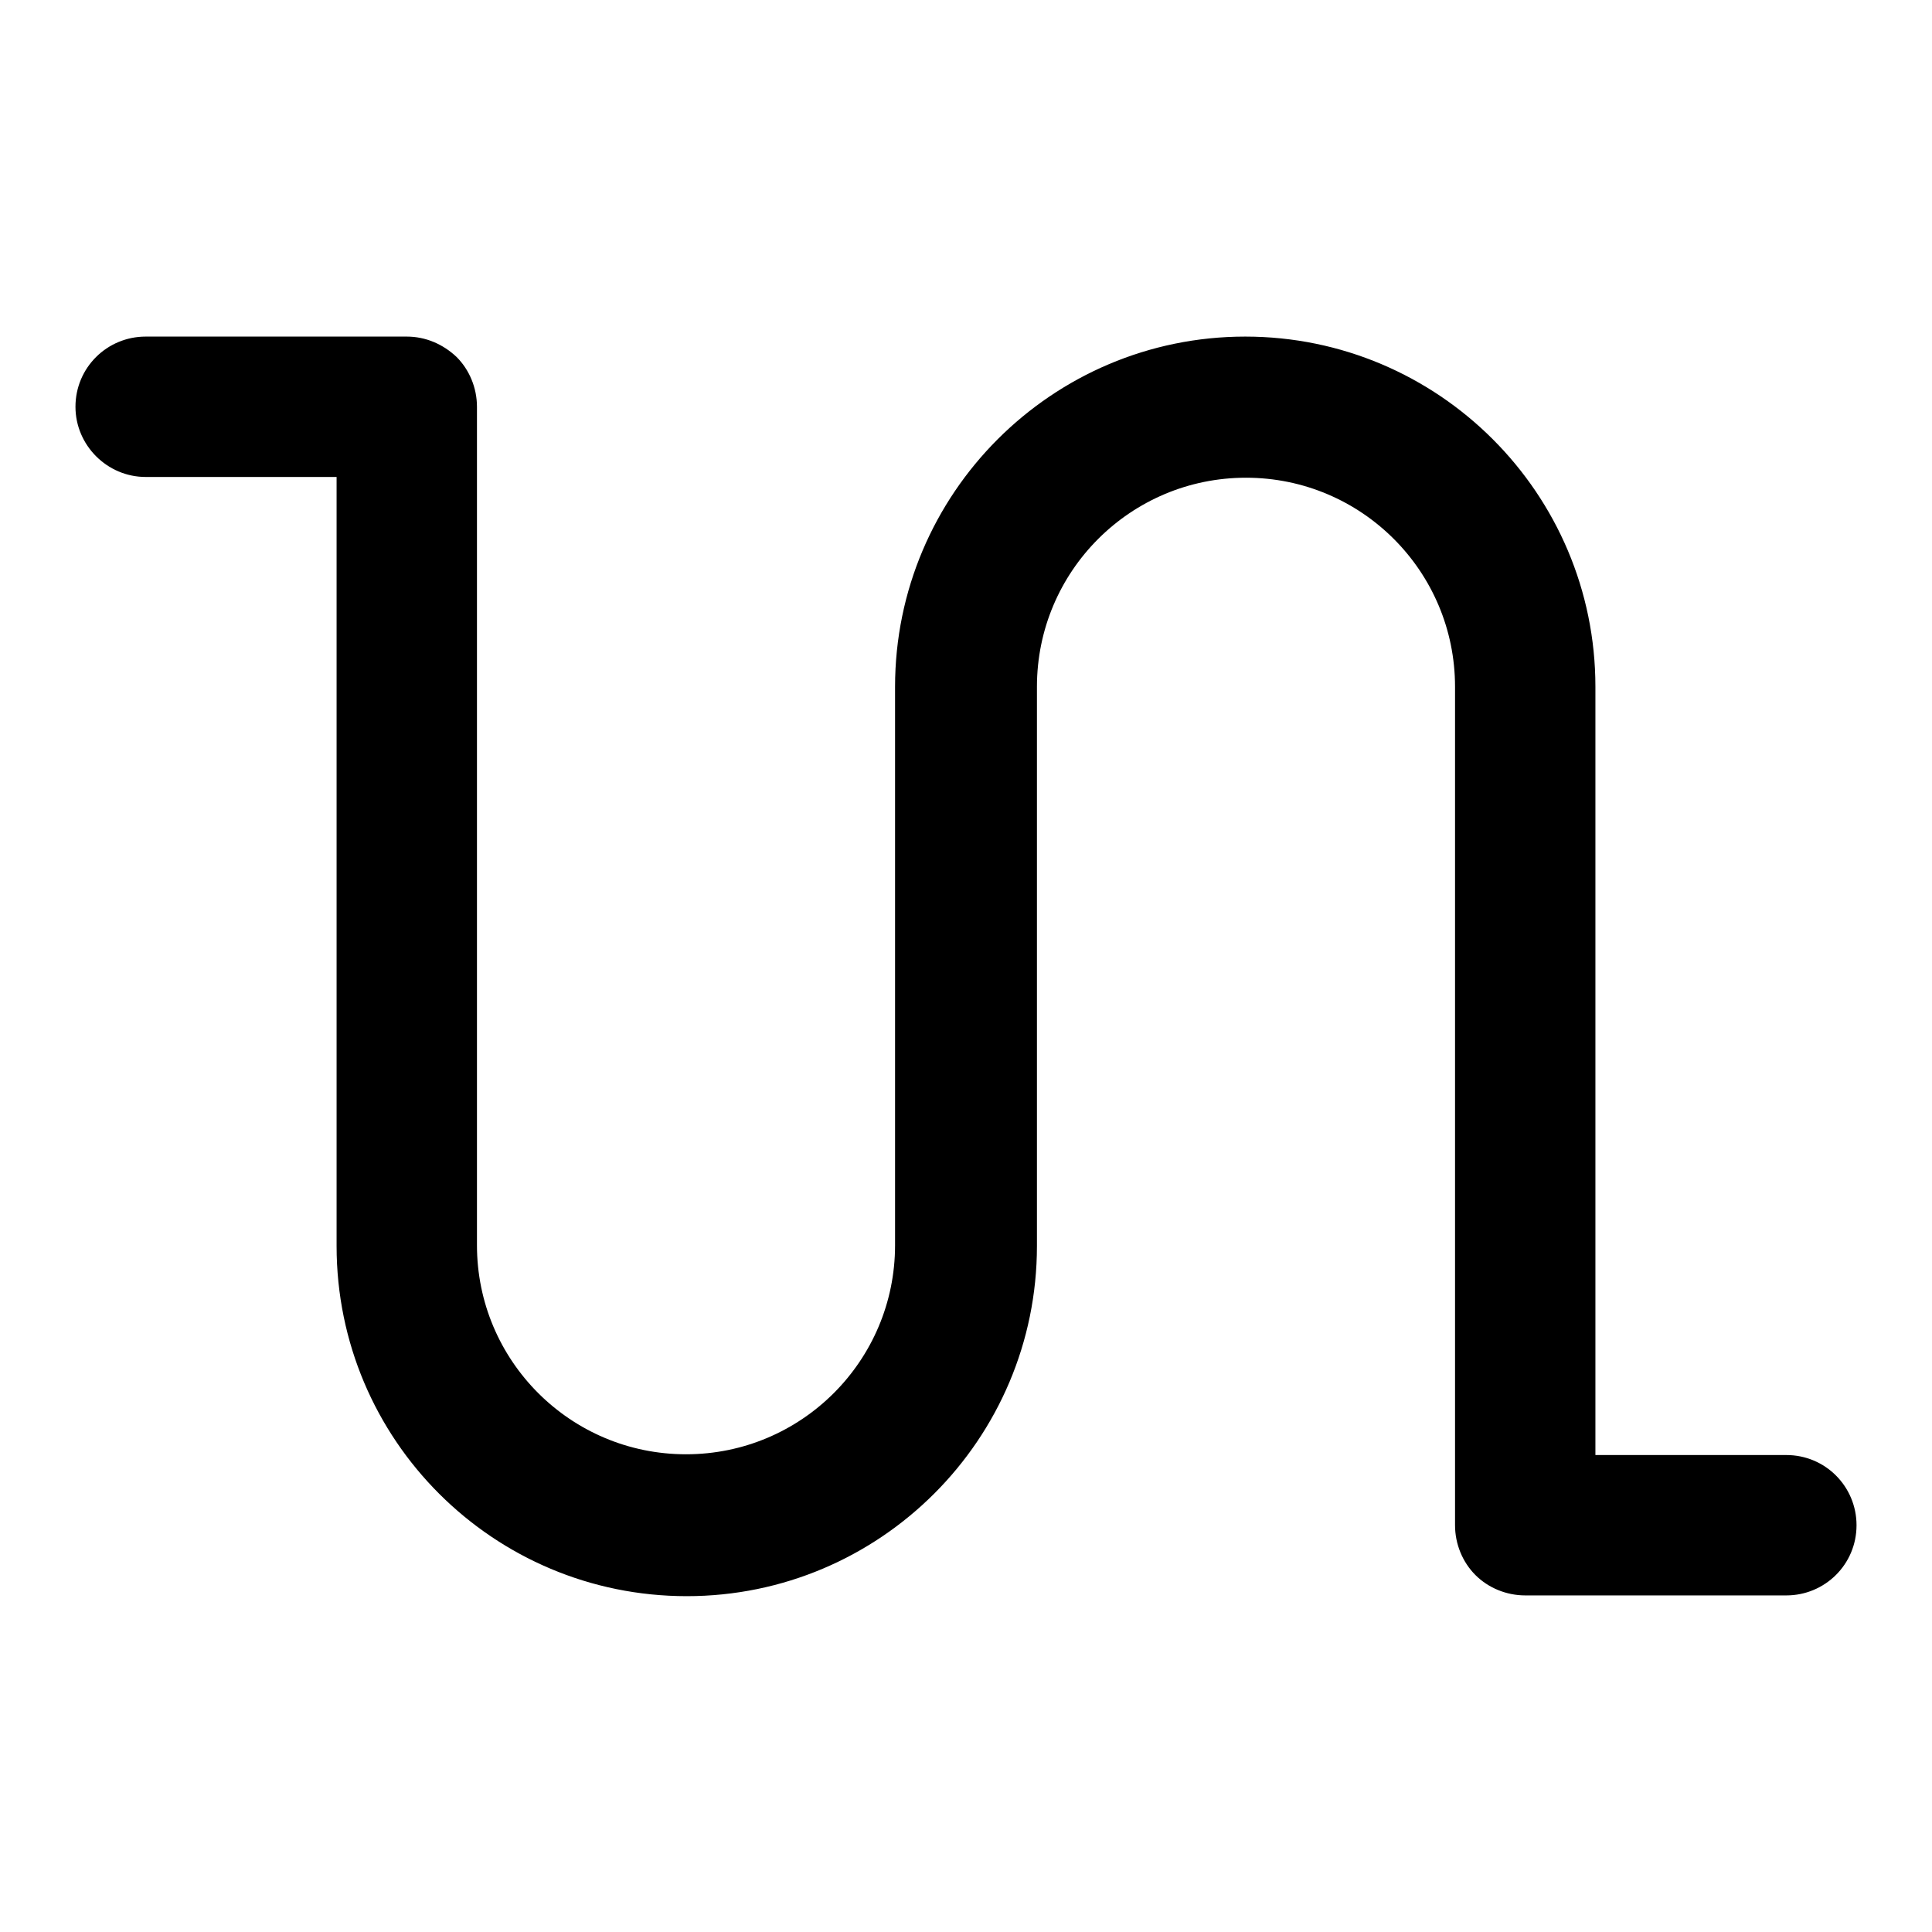<?xml version="1.0" encoding="utf-8"?>
<!-- Svg Vector Icons : http://www.onlinewebfonts.com/icon -->
<!DOCTYPE svg PUBLIC "-//W3C//DTD SVG 1.1//EN" "http://www.w3.org/Graphics/SVG/1.1/DTD/svg11.dtd">
<svg version="1.1" xmlns="http://www.w3.org/2000/svg" xmlns:xlink="http://www.w3.org/1999/xlink" x="0px" y="0px" viewBox="0 0 256 256" enable-background="new 0 0 256 256" xml:space="preserve">
<g><g><path fill="#000000" d="M202.1,211.4c-2.5,0-4.9-1-6.6-2.7l0,0c-1.7-1.7-2.7-4.1-2.7-6.6l0,0V91c0-15.3-12.4-27.7-27.7-27.7l0,0c-15.3,0-27.7,12.4-27.7,27.7l0,0v74.1c0,25.6-20.8,46.4-46.4,46.4l0,0c-25.6,0-46.4-20.7-46.4-46.4l0,0V63.2H19.3c-5.1,0-9.3-4.2-9.3-9.3l0,0c0-5.2,4.2-9.3,9.3-9.3l0,0h34.6c2.5,0,4.8,1,6.6,2.7l0,0c1.7,1.7,2.7,4.1,2.7,6.6l0,0V165c0,15.3,12.4,27.7,27.7,27.7l0,0c15.3,0,27.7-12.4,27.7-27.7l0,0V91c0-25.6,20.8-46.4,46.4-46.4l0,0c25.6,0,46.4,20.8,46.4,46.4l0,0l0,101.8h25.3v0c5.2,0,9.3,4.2,9.3,9.3l0,0c0,5.2-4.2,9.3-9.3,9.3l0,0H202.1L202.1,211.4z"/></g></g>
</svg>